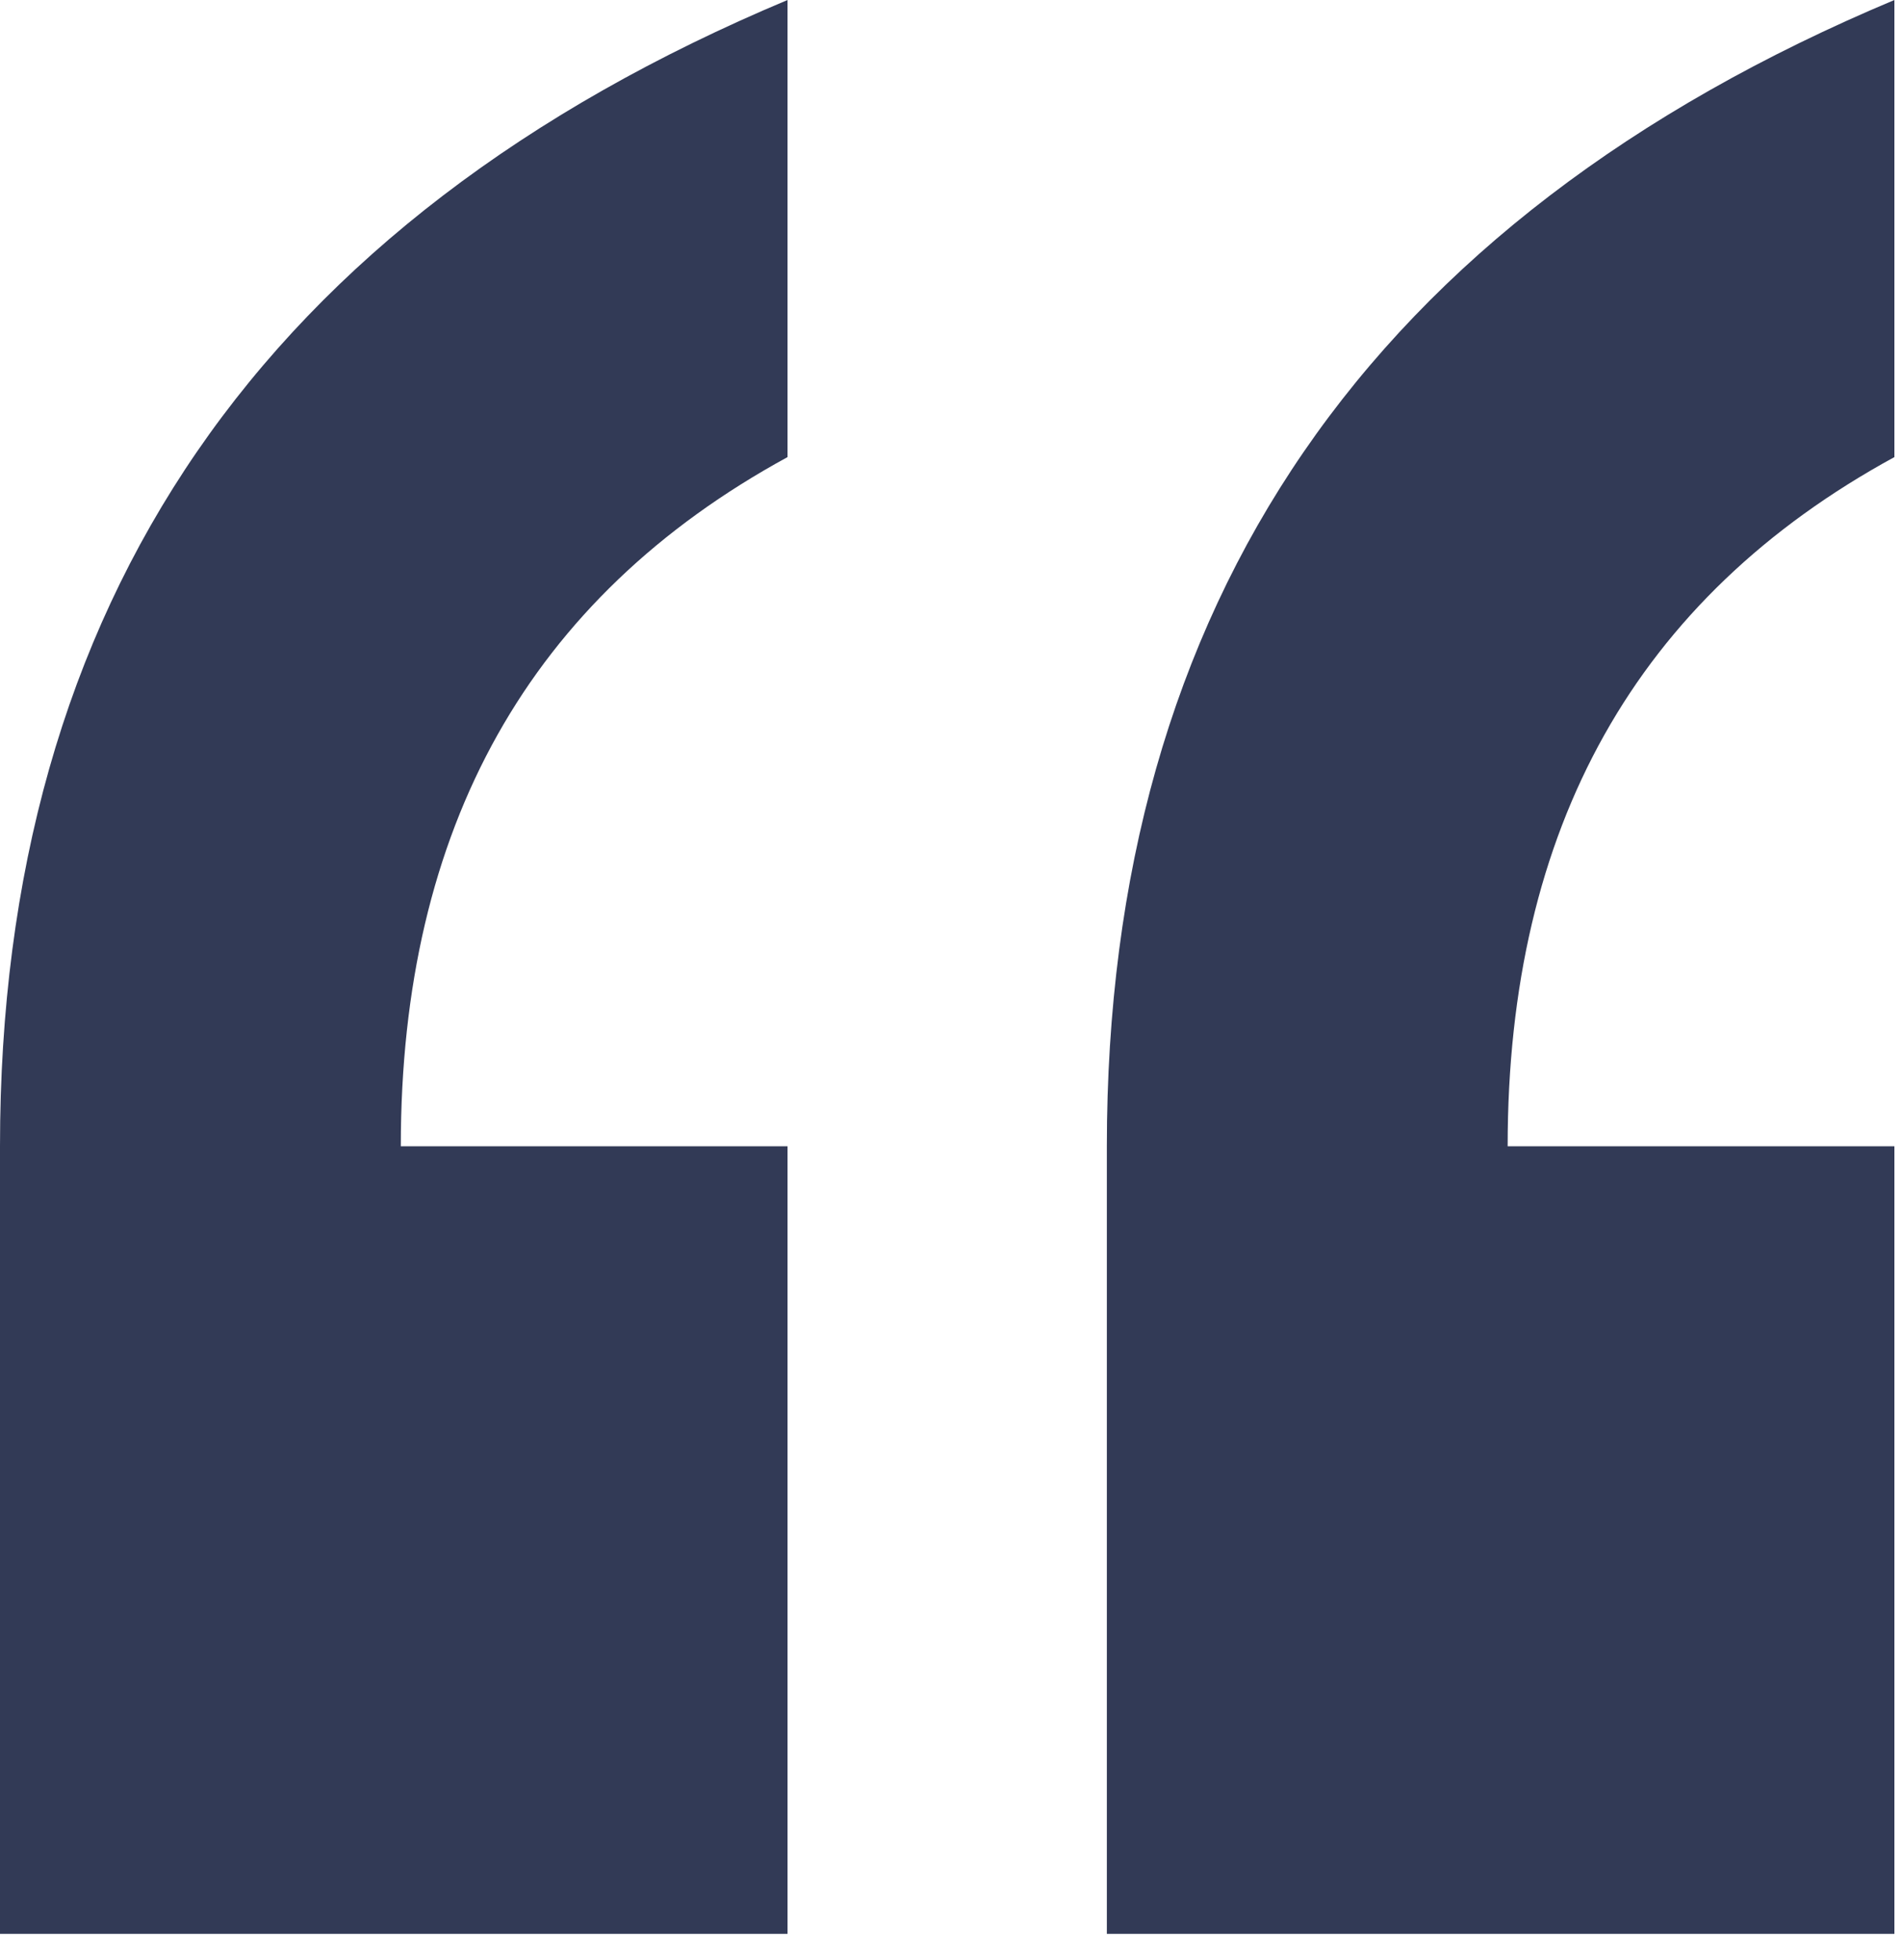 <svg width="66" height="68" viewBox="0 0 66 68" fill="none" xmlns="http://www.w3.org/2000/svg">
<path d="M65.736 67.1H38.408V39.772C38.408 20.903 47.517 7.645 65.736 0V15.86C56.789 20.74 52.316 28.711 52.316 39.772H65.736V67.1ZM27.328 67.1H0V39.772C0 20.903 9.109 7.645 27.328 0V15.86C18.381 20.74 13.908 28.711 13.908 39.772H27.328V67.1Z" fill="#323A56"/>
</svg>
